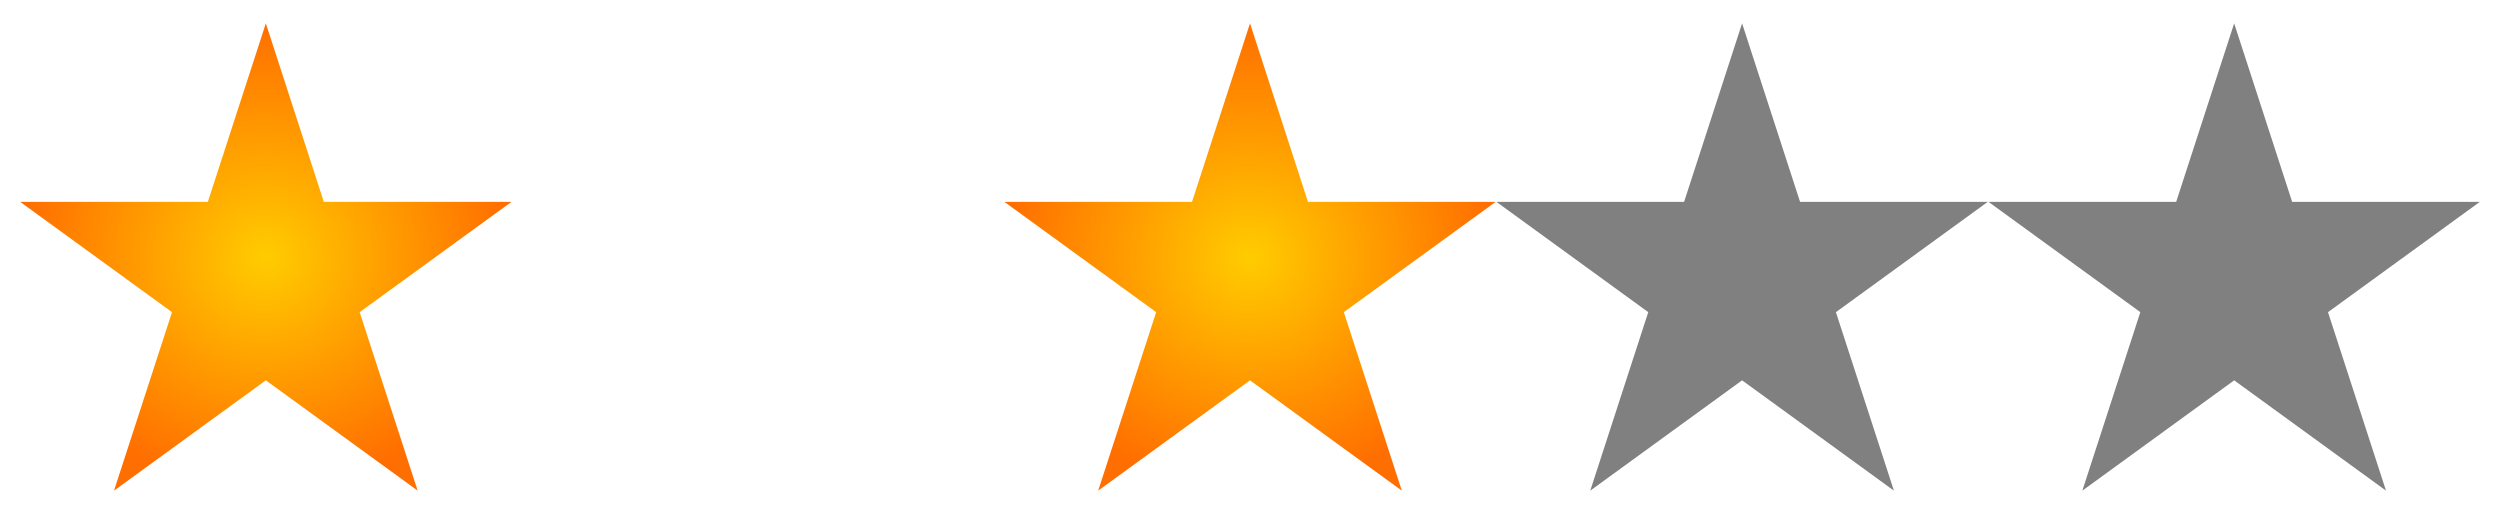 <?xml version="1.0" encoding="UTF-8" standalone="no"?>
<!-- Created with Inkscape (http://www.inkscape.org/) -->
<svg
   xmlns:svg="http://www.w3.org/2000/svg"
   xmlns="http://www.w3.org/2000/svg"
   xmlns:xlink="http://www.w3.org/1999/xlink"
   version="1.0"
   width="535"
   height="110"
   id="svg2">
  <defs
     id="defs4">
    <linearGradient
       id="linearGradient2762">
      <stop
         style="stop-color:#ffcc00;stop-opacity:1"
         offset="0"
         id="stop2764" />
      <stop
         style="stop-color:#ff6e00;stop-opacity:1"
         offset="1"
         id="stop2766" />
    </linearGradient>
    <radialGradient
       cx="80"
       cy="242.587"
       r="97.352"
       fx="80"
       fy="242.587"
       id="radialGradient4659"
       xlink:href="#linearGradient2762"
       gradientUnits="userSpaceOnUse"
       gradientTransform="matrix(1,0,0,0.951,0,11.873)" />
    <radialGradient
       cx="80"
       cy="242.587"
       r="97.352"
       fx="80"
       fy="242.587"
       id="radialGradient1886"
       xlink:href="#linearGradient2762"
       gradientUnits="userSpaceOnUse"
       gradientTransform="matrix(0.54,0,0,0.514,13.686,-69.593)" />
  </defs>
  <path
     d="M 56.888,5 L 69.297,43.199 L 109.461,43.197 L 76.967,66.803 L 89.38,105 L 56.888,81.39 L 24.396,105 L 36.81,66.803 L 4.315,43.197 L 44.479,43.199 L 56.888,5 z "
     style="fill:url(#radialGradient1886);fill-opacity:1;fill-rule:evenodd;stroke:none;stroke-width:10;stroke-linecap:round;stroke-linejoin:round;stroke-miterlimit:4;stroke-dasharray:none;stroke-opacity:1"
     id="path1874" />
  <use
     transform="translate(105.306,0)"
     id="use4643"
     x="0"
     y="0"
     width="535"
     height="110"
     xlink:href="#path1874" />
  <use
     transform="translate(210.612,0)"
     id="use4645"
     x="0"
     y="0"
     width="535"
     height="110"
     xlink:href="#path1874" />
  <use
     transform="translate(-105.306,0)"
     id="use4815"
     x="0"
     y="0"
     width="535"
     height="110"
     xlink:href="#use4650" />
  <path
     d="M 478.112,5 L 490.521,43.199 L 530.685,43.197 L 498.19,66.803 L 510.604,105 L 478.112,81.39 L 445.62,105 L 458.033,66.803 L 425.539,43.197 L 465.703,43.199 L 478.112,5 z "
     style="fill:#808080;fill-opacity:1;fill-rule:evenodd;stroke:none;stroke-width:10;stroke-linecap:round;stroke-linejoin:round;stroke-miterlimit:4;stroke-dasharray:none;stroke-opacity:1"
     id="use4650" />
</svg>
